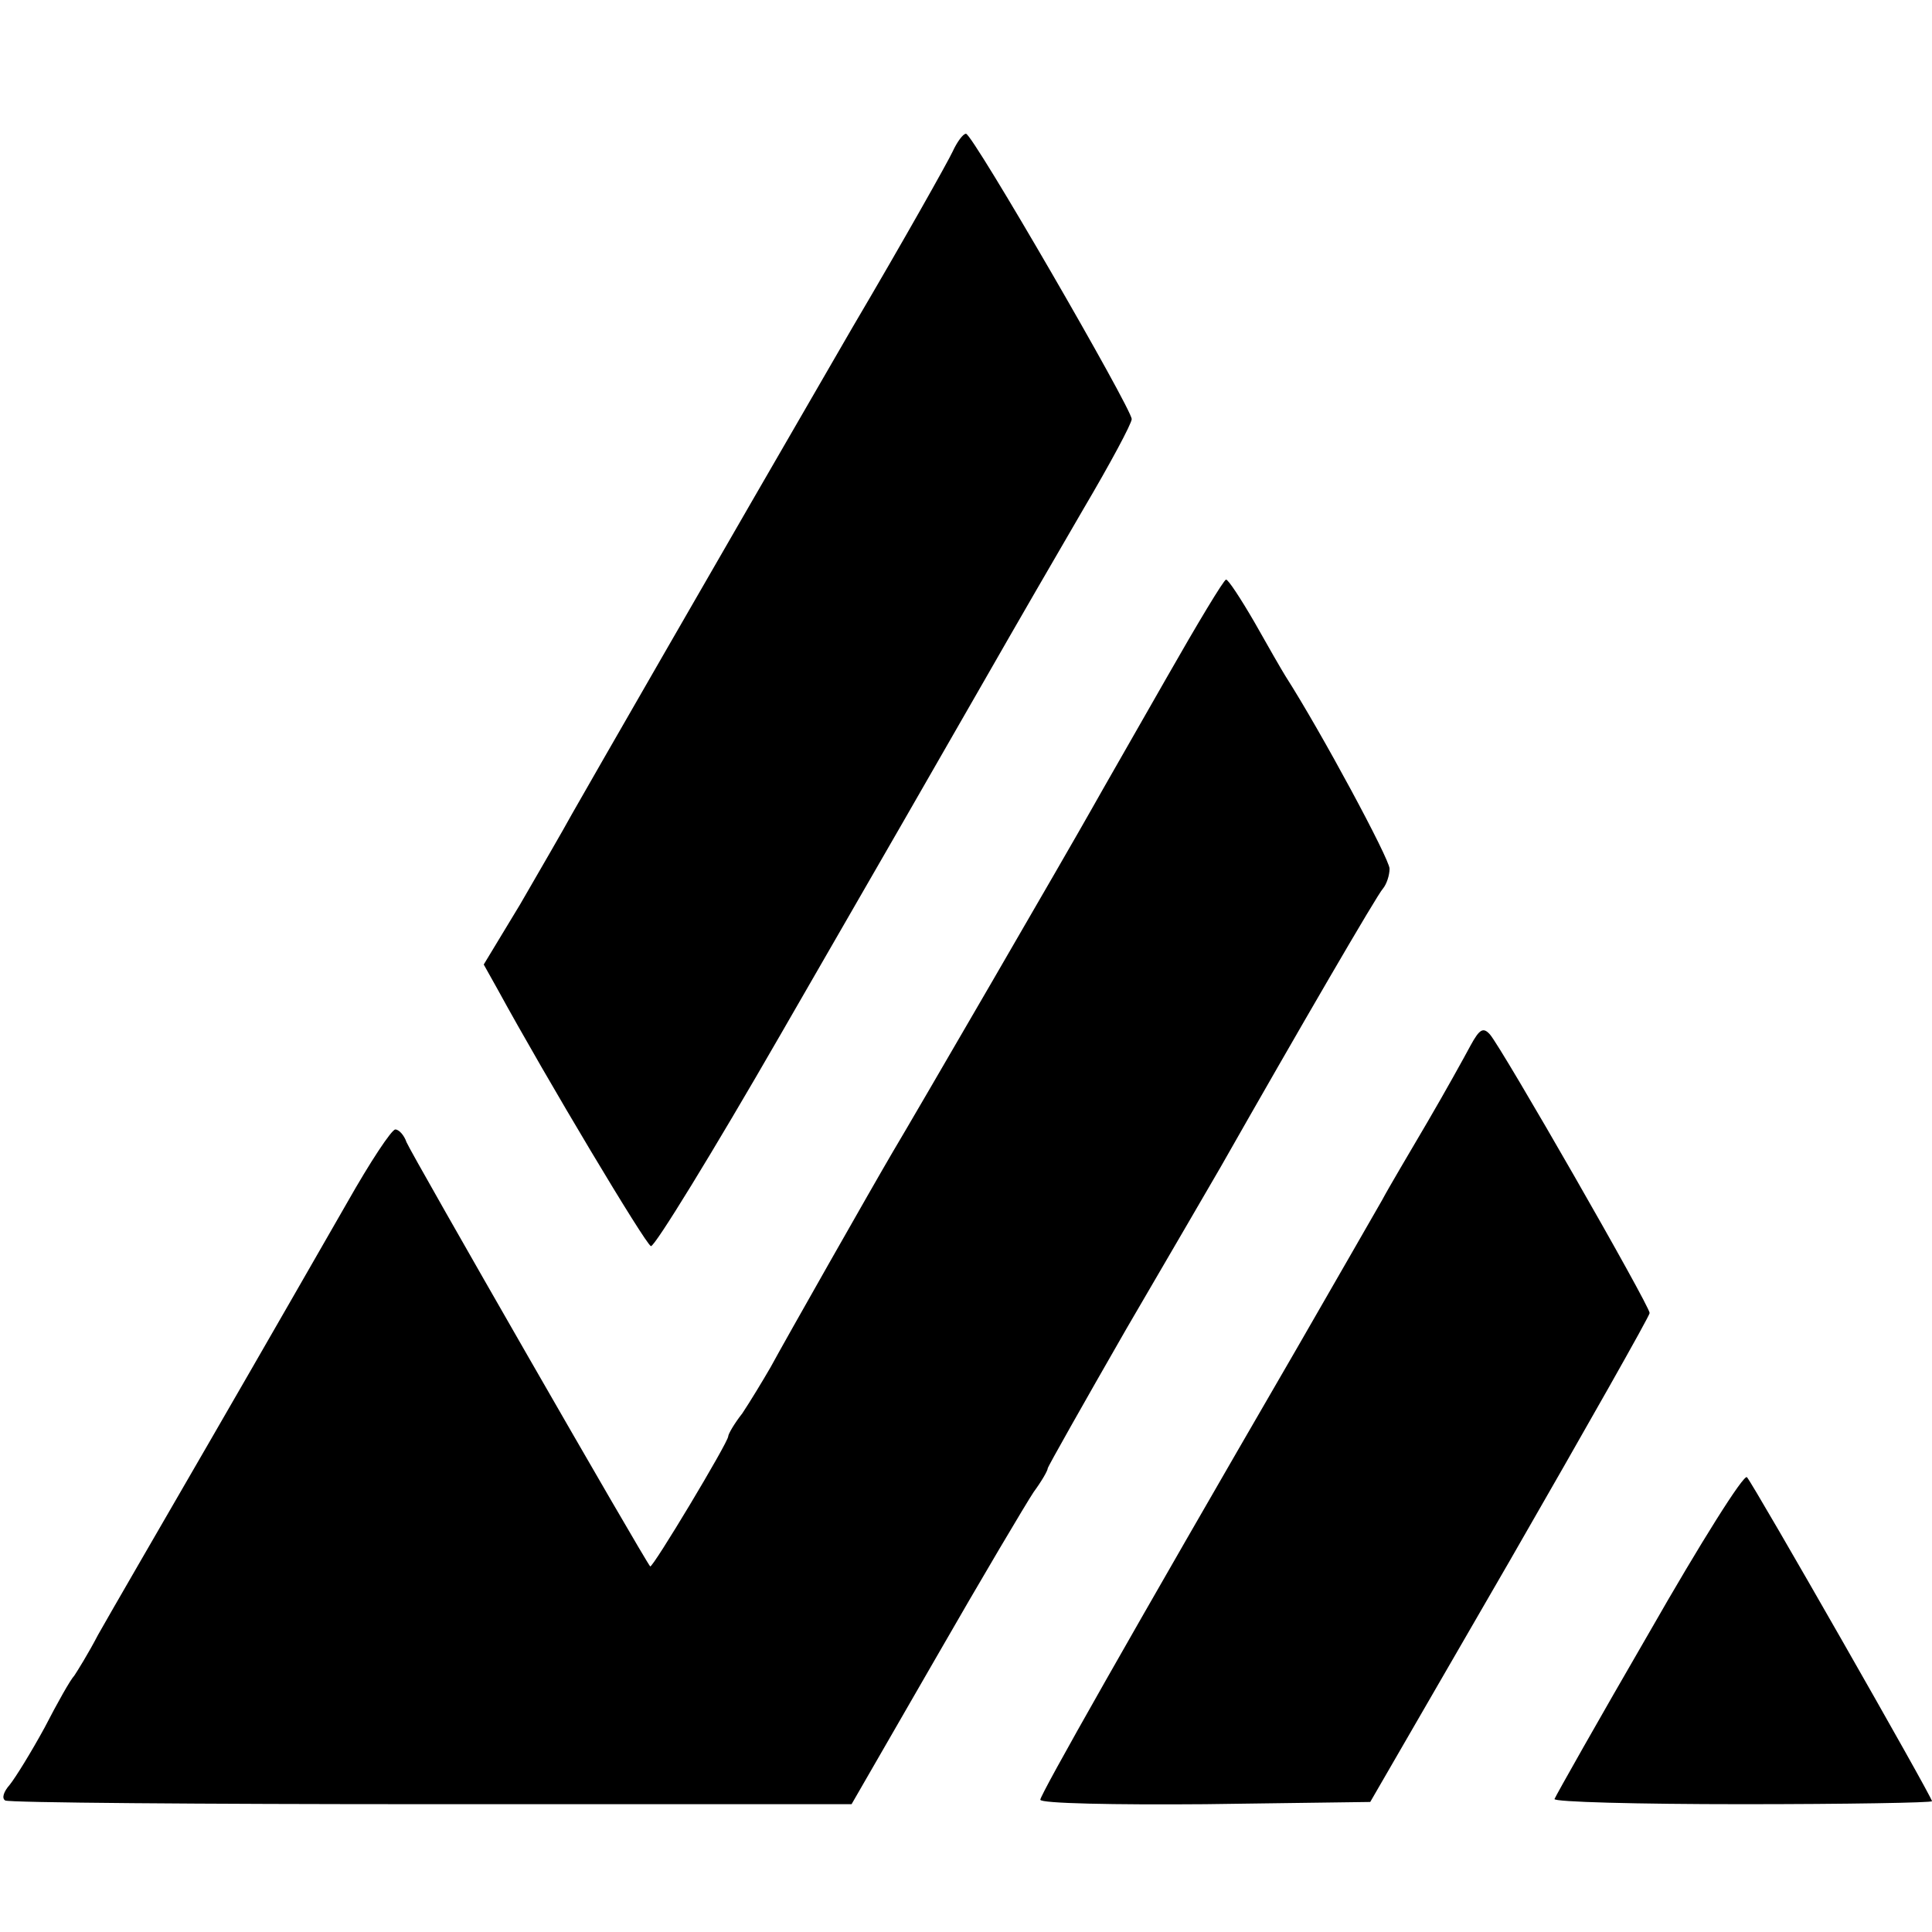 <?xml version="1.0" standalone="no"?>
<!DOCTYPE svg PUBLIC "-//W3C//DTD SVG 20010904//EN"
 "http://www.w3.org/TR/2001/REC-SVG-20010904/DTD/svg10.dtd">
<svg version="1.0" xmlns="http://www.w3.org/2000/svg"
 width="260pt" height="260pt" viewBox="0 0 260 260"
 preserveAspectRatio="xMidYMid meet">
<g transform="translate(0,260) scale(0.1,-0.1)"
fill="#000000" stroke="none">
<path d="M1282 2396 c-6 -13 -66 -120 -135 -237 -190 -328 -352 -610 -377
-654 -12 -22 -44 -77 -70 -122 l-49 -81 19 -34 c65 -119 199 -343 206 -345 5
-1 83 126 174 284 173 300 173 300 278 483 36 63 95 165 130 225 36 61 65 115
65 121 0 14 -214 384 -223 384 -4 0 -12 -11 -18 -24z"/>
<path d="M1570 1688 c-41 -72 -87 -152 -101 -177 -28 -50 -241 -417 -268 -462
-27 -46 -144 -252 -164 -289 -11 -19 -28 -47 -38 -62 -11 -14 -19 -28 -19 -31
0 -8 -102 -178 -105 -175 -8 9 -322 556 -328 571 -3 9 -10 17 -15 17 -5 0 -34
-44 -64 -97 -31 -54 -113 -197 -183 -318 -70 -121 -139 -240 -153 -265 -13
-25 -28 -49 -32 -55 -5 -5 -23 -37 -40 -70 -18 -33 -39 -67 -47 -77 -8 -9 -11
-18 -6 -21 4 -3 263 -5 574 -5 l565 0 113 196 c62 108 122 209 132 224 11 15
19 29 19 32 0 2 48 87 106 188 59 101 116 199 127 218 104 183 211 367 218
374 5 6 9 18 9 27 0 13 -92 184 -140 259 -5 8 -24 41 -42 73 -18 31 -35 57
-38 57 -3 0 -39 -60 -80 -132z"/>
<path d="M1979 1193 c-8 -15 -34 -62 -58 -103 -24 -41 -52 -88 -61 -105 -9
-16 -61 -106 -115 -200 -225 -388 -345 -600 -345 -607 0 -5 100 -7 222 -6
l222 3 188 325 c103 179 188 329 188 333 0 10 -199 357 -215 375 -9 10 -14 7
-26 -15z"/>
<path d="M2220 404 c-69 -119 -126 -220 -128 -225 -2 -4 112 -7 252 -7 141 0
256 2 256 4 0 6 -240 426 -249 436 -4 5 -63 -89 -131 -208z"/>
</g>
</svg>
